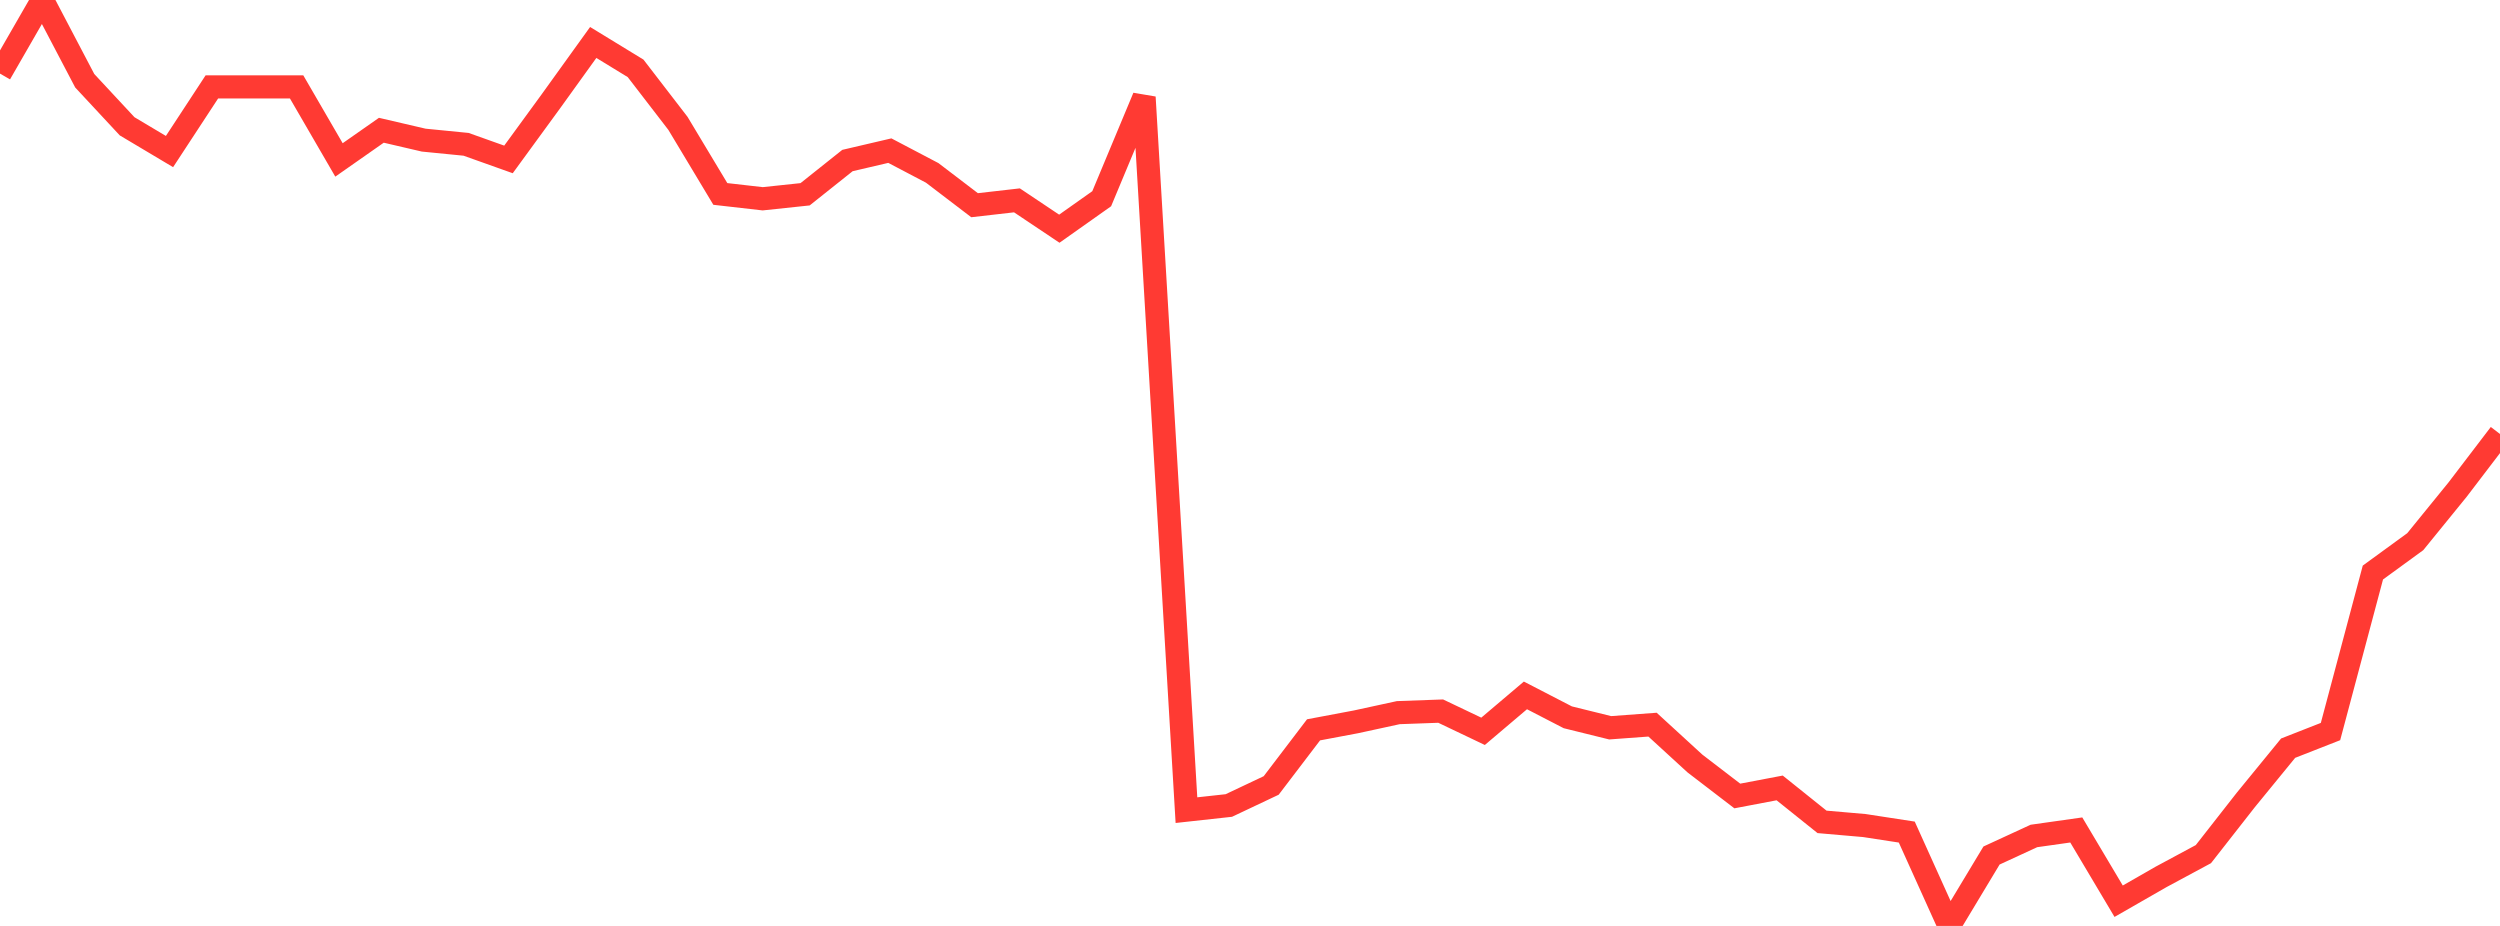 <?xml version="1.0" standalone="no"?>
<!DOCTYPE svg PUBLIC "-//W3C//DTD SVG 1.1//EN" "http://www.w3.org/Graphics/SVG/1.1/DTD/svg11.dtd">

<svg width="135" height="50" viewBox="0 0 135 50" preserveAspectRatio="none" 
  xmlns="http://www.w3.org/2000/svg"
  xmlns:xlink="http://www.w3.org/1999/xlink">


<polyline points="0.0, 3.975 2.288, 0.0 4.576, 4.36 6.864, 6.82 9.153, 8.184 11.441, 4.692 13.729, 4.692 16.017, 4.692 18.305, 8.636 20.593, 7.034 22.881, 7.567 25.169, 7.793 27.458, 8.609 29.746, 5.473 32.034, 2.293 34.322, 3.691 36.61, 6.663 38.898, 10.473 41.186, 10.734 43.475, 10.491 45.763, 8.669 48.051, 8.134 50.339, 9.336 52.627, 11.081 54.915, 10.819 57.203, 12.35 59.492, 10.731 61.78, 5.249 64.068, 43.748 66.356, 43.497 68.644, 42.415 70.932, 39.411 73.22, 38.98 75.508, 38.483 77.797, 38.4 80.085, 39.491 82.373, 37.552 84.661, 38.734 86.949, 39.3 89.237, 39.131 91.525, 41.228 93.814, 42.983 96.102, 42.548 98.39, 44.381 100.678, 44.58 102.966, 44.932 105.254, 50.0 107.542, 46.198 109.831, 45.142 112.119, 44.818 114.407, 48.666 116.695, 47.354 118.983, 46.123 121.271, 43.2 123.559, 40.401 125.847, 39.504 128.136, 30.917 130.424, 29.25 132.712, 26.436 135.0, 23.436" fill="none" stroke="#ff3a33" stroke-width="1.25"/>

</svg>